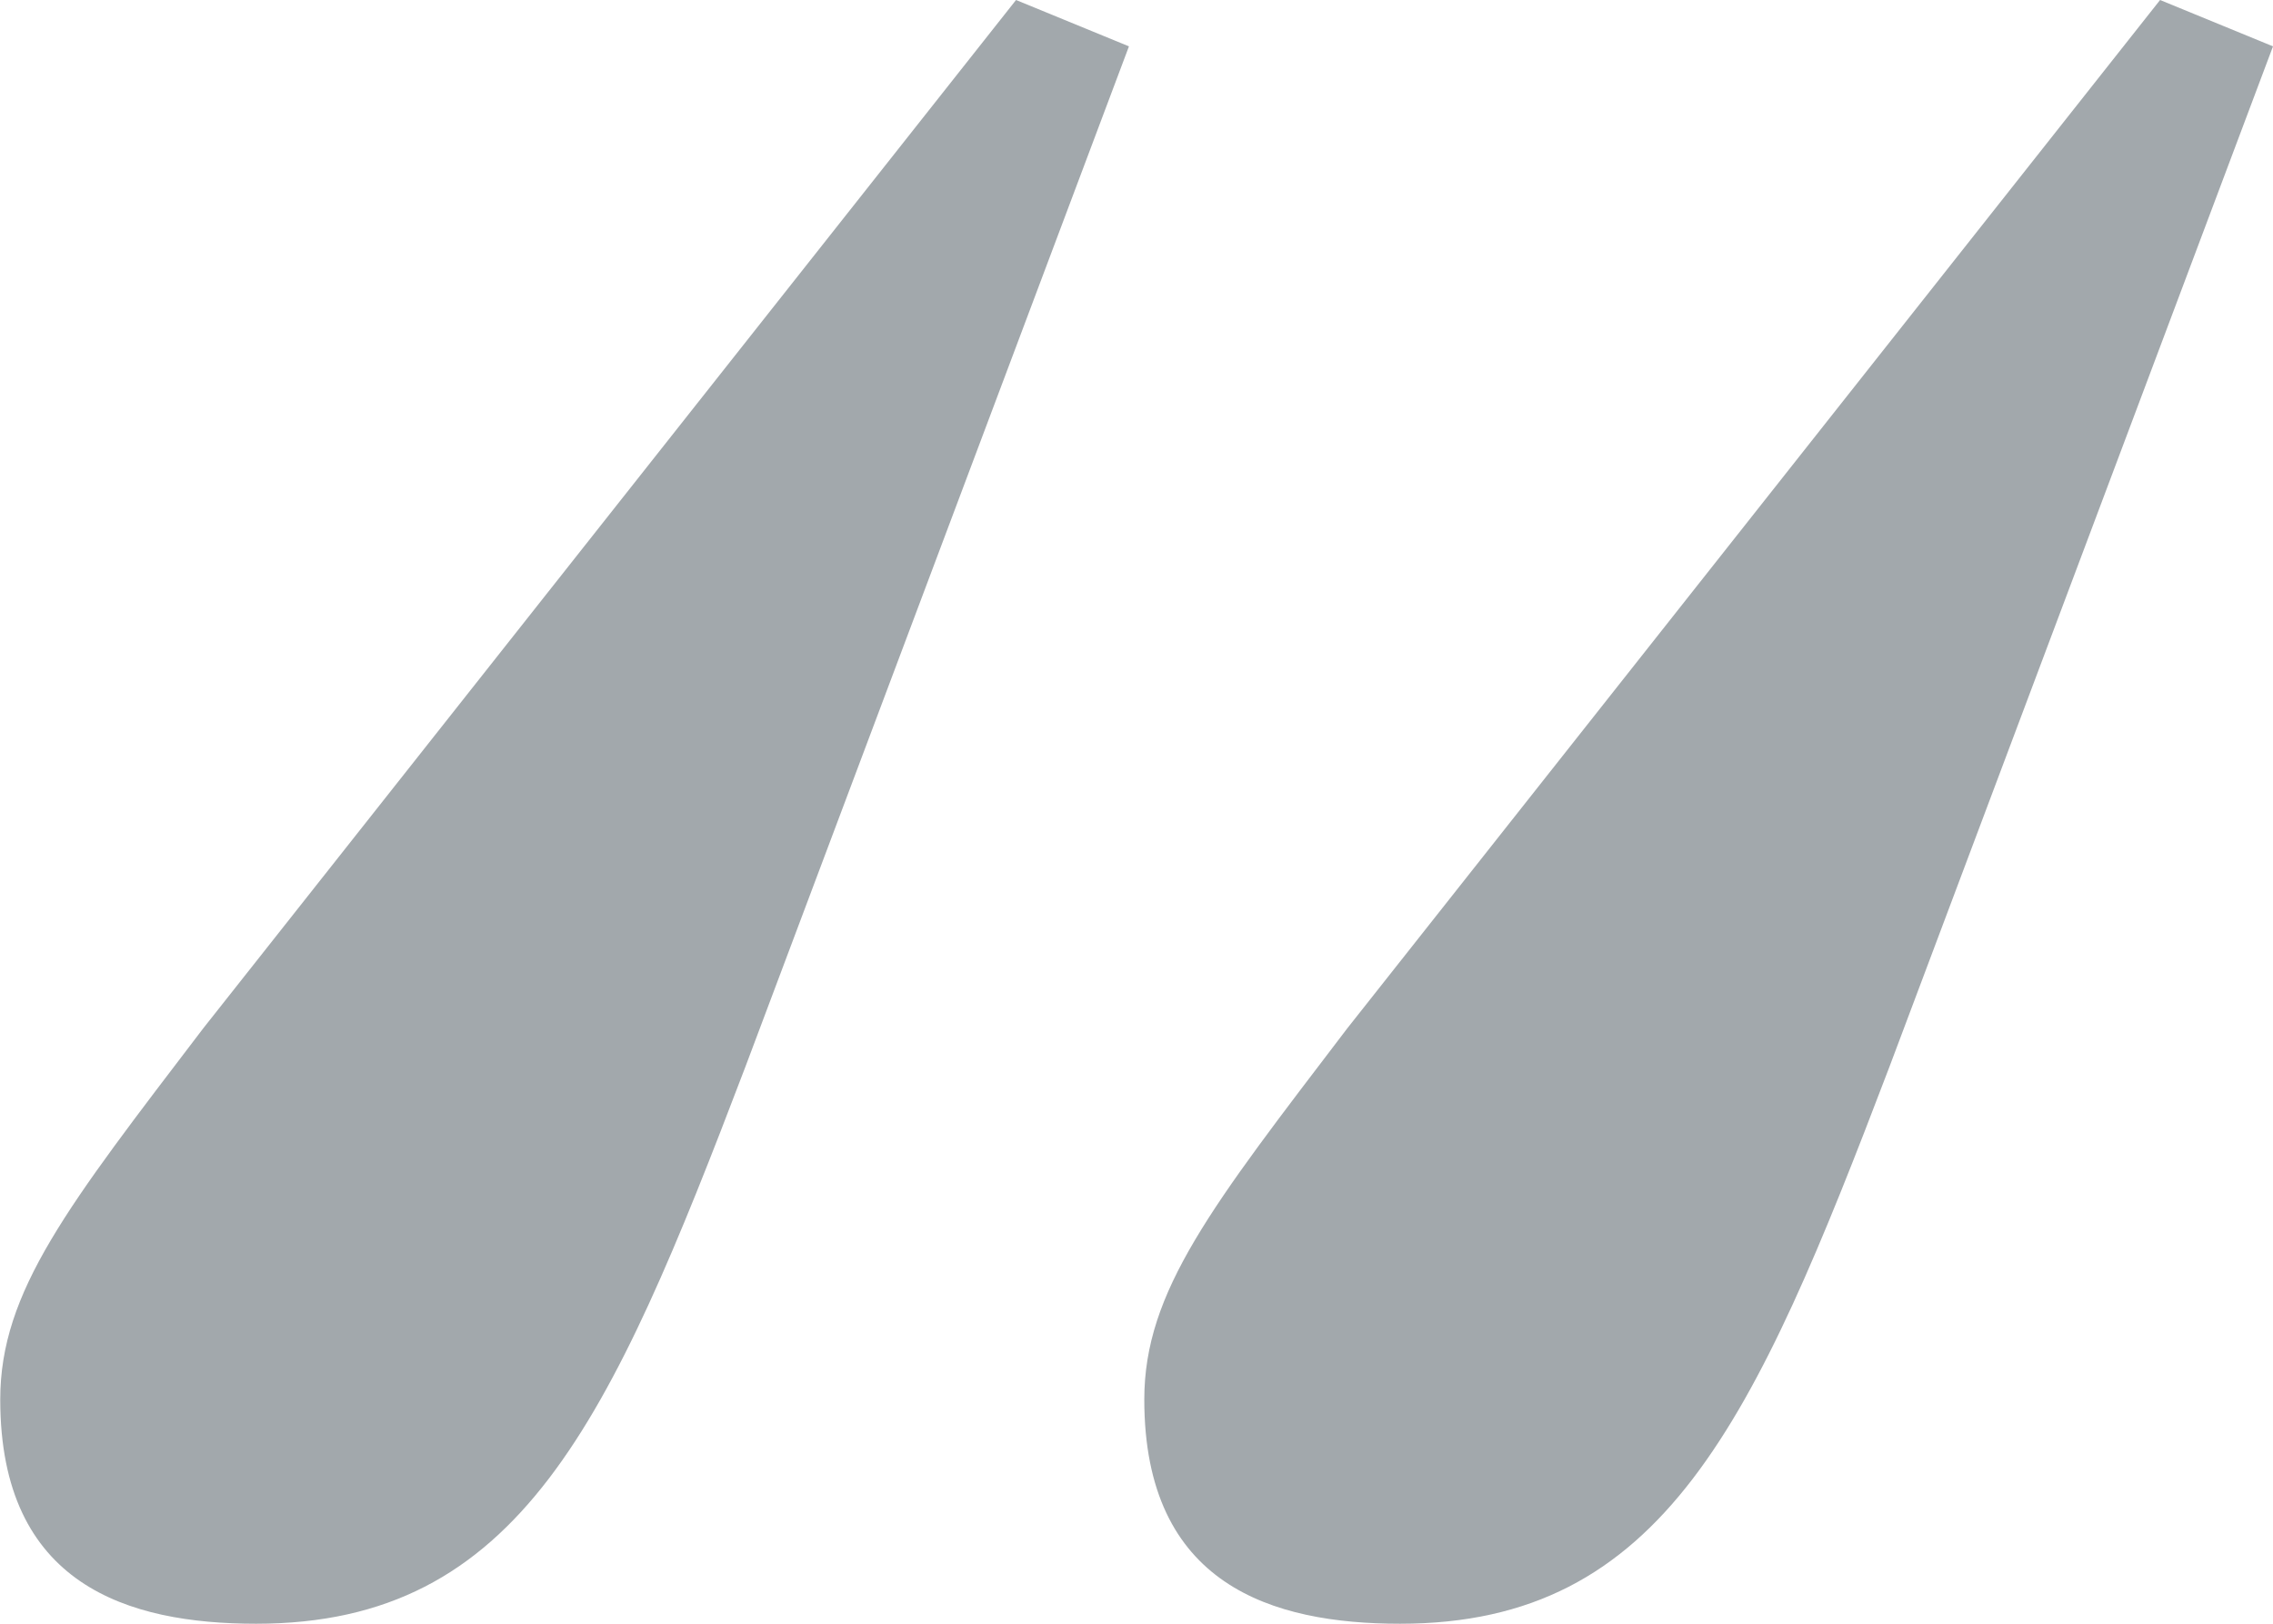 <svg xmlns="http://www.w3.org/2000/svg" width="28" height="20" viewBox="0 0 28 20"><path d="M34.067-76.949l-1.391-.571L22.663-64.853c-1.669,2.19-2.5,3.238-2.5,4.571,0,2.286,1.576,2.762,3.152,2.762,3.245,0,4.358-2.476,6.026-6.857Zm14.093,0-1.391-.571L36.756-64.853c-1.669,2.19-2.5,3.238-2.5,4.571,0,2.286,1.576,2.762,3.152,2.762,3.245,0,4.358-2.476,6.026-6.857Z" transform="translate(-20.16 77.52)" fill="#a2a8ac"/></svg>